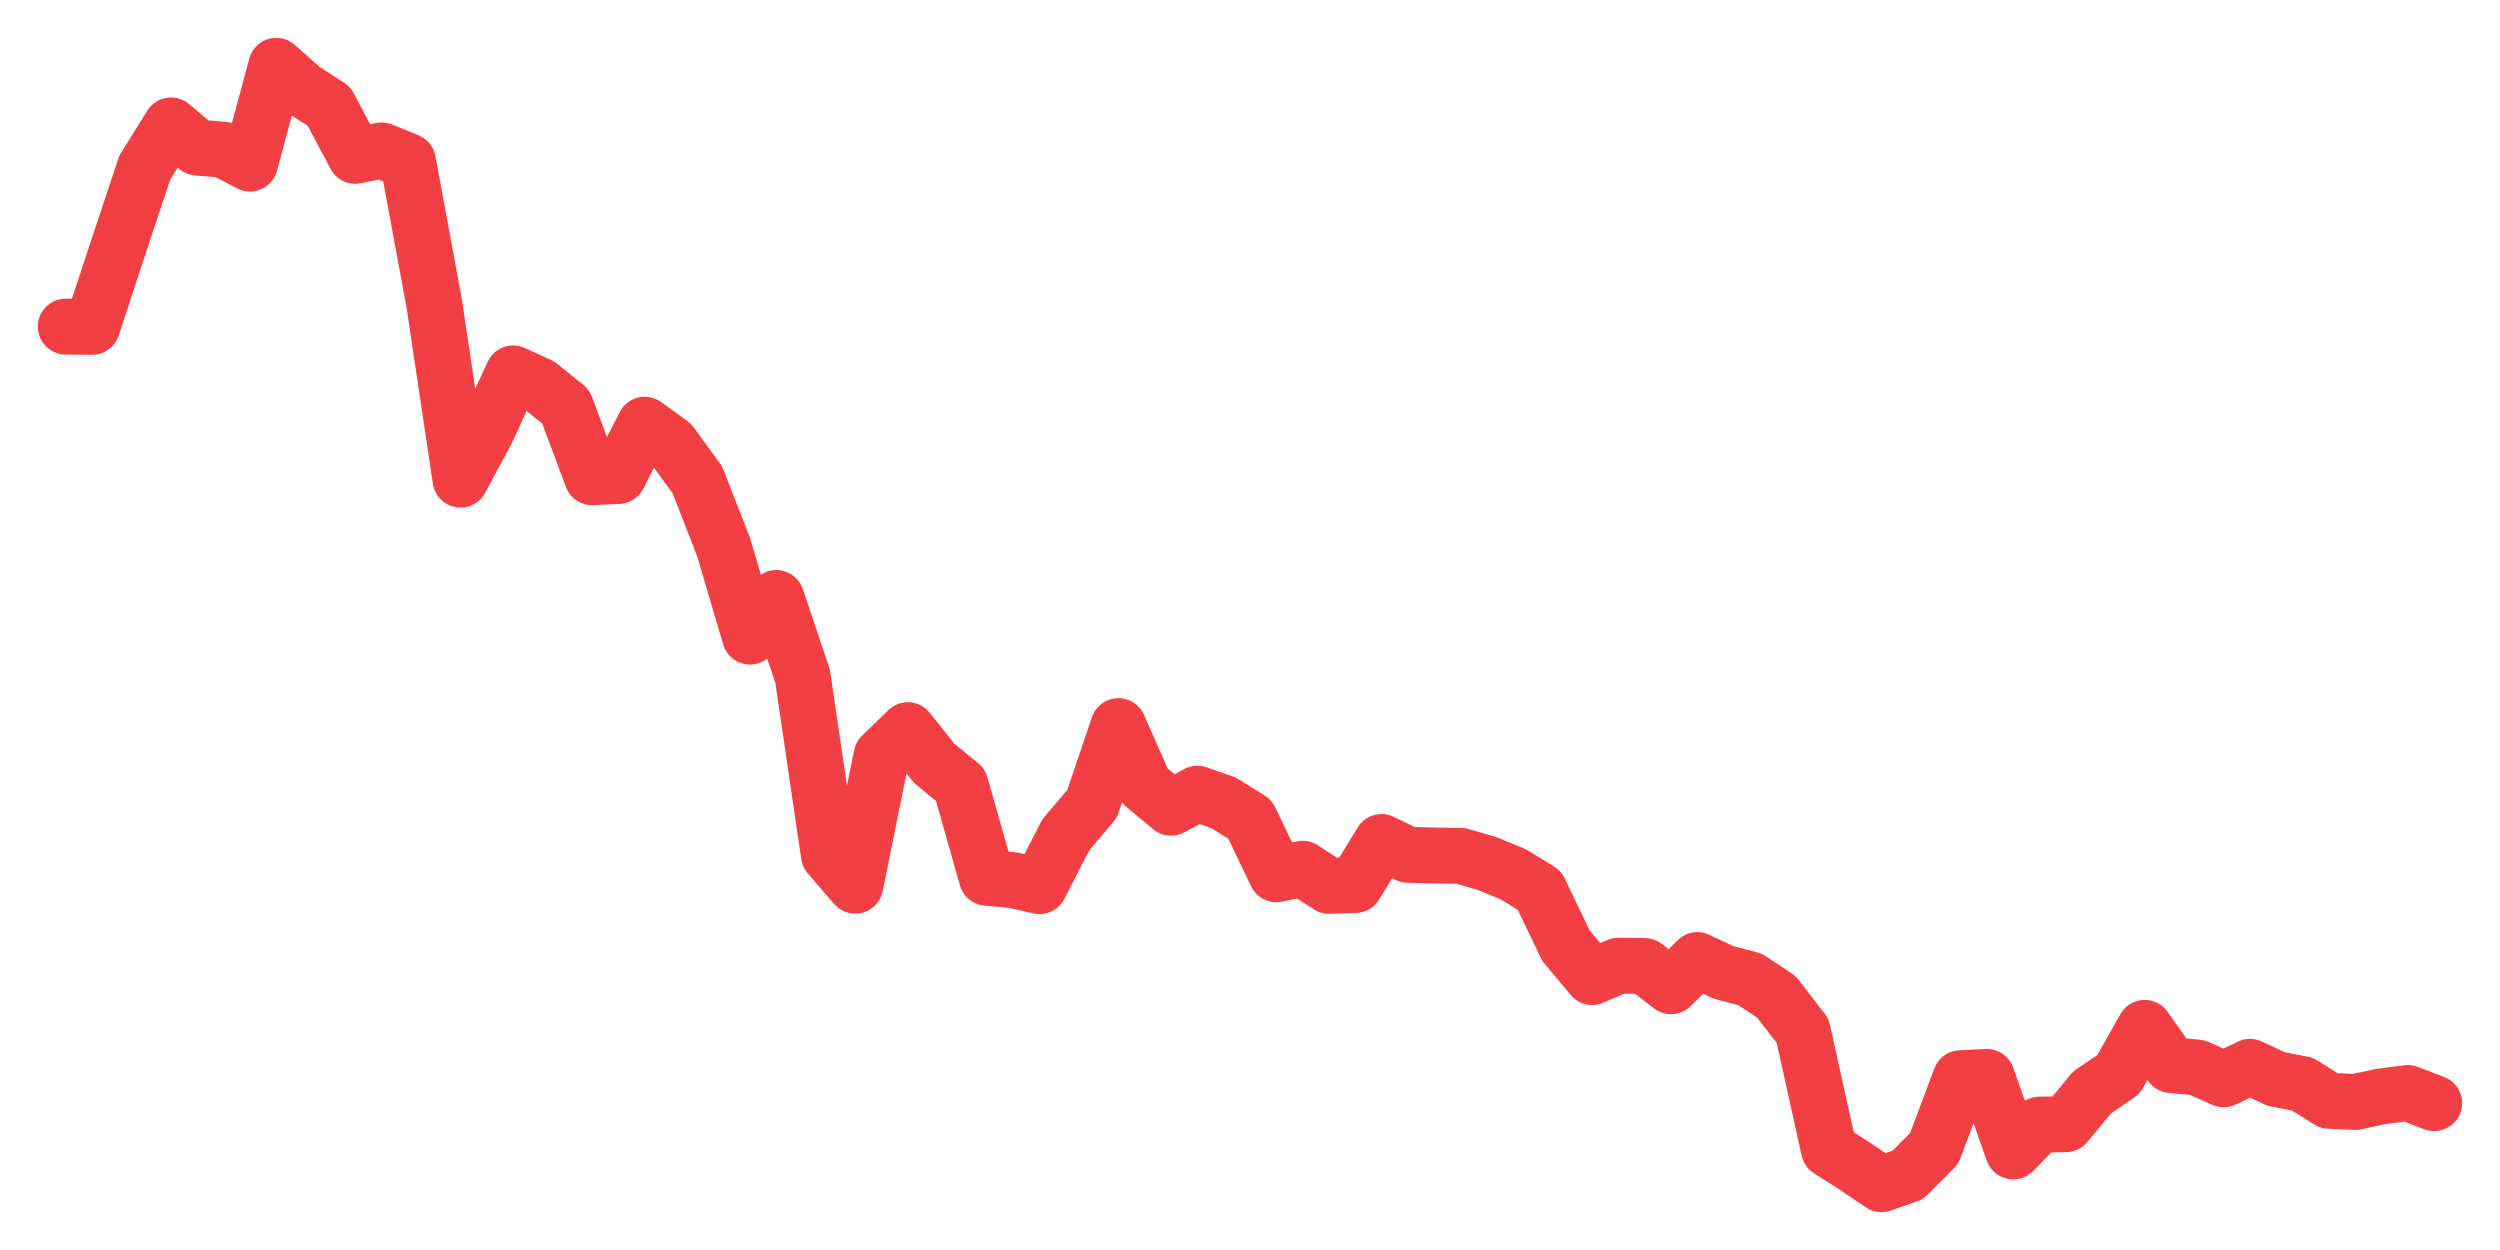 <svg xmlns="http://www.w3.org/2000/svg" width="76" height="38" viewBox="0 0 76 38">
  <path d="M2.000,9.929 L2.800,9.936 L3.600,7.506 L4.400,5.097 L5.200,3.813 L6.000,4.486 L6.800,4.553 L7.600,4.972 L8.400,2.000 L9.200,2.714 L10.000,3.228 L10.800,4.737 L11.600,4.574 L12.400,4.898 L13.200,9.224 L14.000,14.580 L14.800,13.091 L15.600,11.351 L16.400,11.718 L17.200,12.362 L18.000,14.507 L18.800,14.469 L19.600,12.910 L20.400,13.490 L21.200,14.585 L22.000,16.640 L22.800,19.352 L23.600,18.179 L24.400,20.559 L25.200,25.996 L26.000,26.924 L26.800,22.971 L27.600,22.197 L28.400,23.205 L29.200,23.860 L30.000,26.684 L30.800,26.757 L31.600,26.938 L32.400,25.380 L33.200,24.437 L34.000,22.074 L34.800,23.888 L35.600,24.554 L36.400,24.129 L37.200,24.407 L38.000,24.908 L38.800,26.577 L39.600,26.410 L40.400,26.929 L41.200,26.904 L42.000,25.597 L42.800,25.987 L43.600,26.007 L44.400,26.017 L45.200,26.249 L46.000,26.576 L46.800,27.067 L47.600,28.740 L48.400,29.702 L49.200,29.356 L50.000,29.367 L50.800,29.980 L51.600,29.186 L52.400,29.562 L53.200,29.773 L54.000,30.302 L54.800,31.335 L55.600,34.949 L56.400,35.460 L57.200,36.000 L58.000,35.717 L58.800,34.913 L59.600,32.778 L60.400,32.738 L61.200,35.003 L62.000,34.188 L62.800,34.177 L63.600,33.209 L64.400,32.665 L65.200,31.248 L66.000,32.375 L66.800,32.455 L67.600,32.810 L68.400,32.432 L69.200,32.803 L70.000,32.959 L70.800,33.463 L71.600,33.500 L72.400,33.329 L73.200,33.227 L74.000,33.535" fill="none" stroke="#f23f43" stroke-width="1.7" stroke-linecap="round" stroke-linejoin="round"/>
</svg>